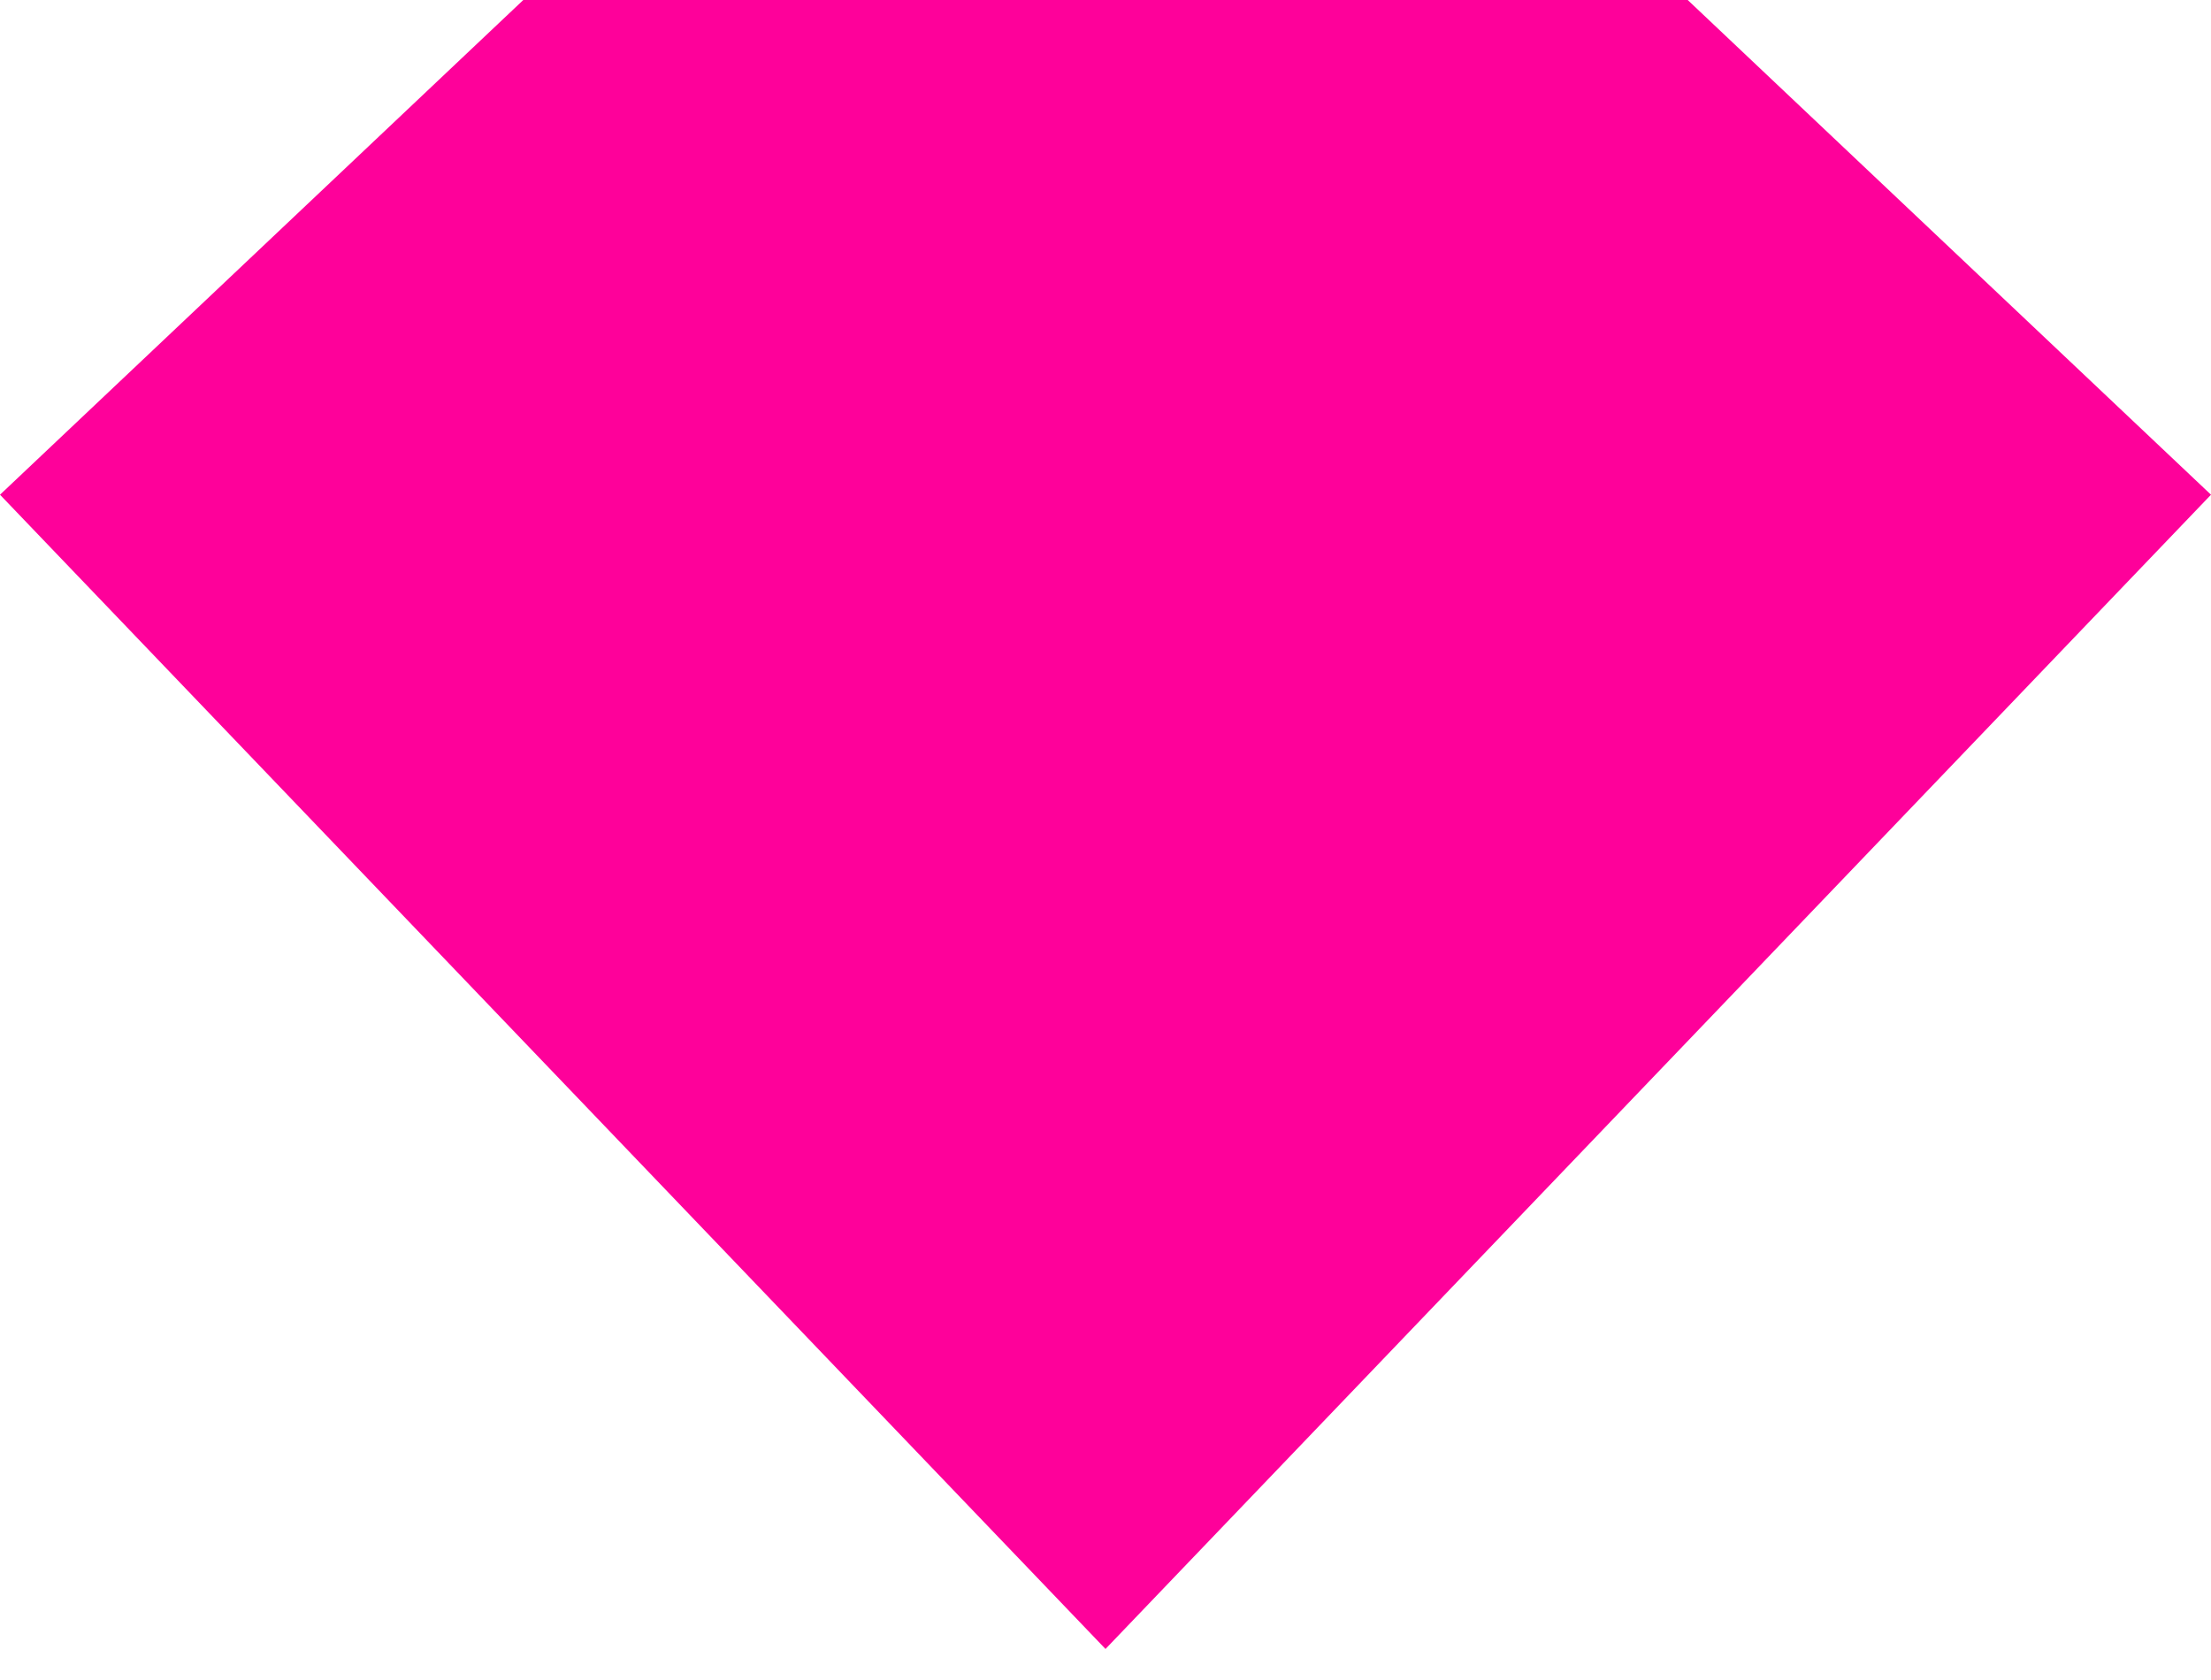 <?xml version="1.0" encoding="UTF-8"?> <svg xmlns="http://www.w3.org/2000/svg" width="25" height="19" viewBox="0 0 25 19" fill="none"> <path d="M0 5.595L12.5 18.649L25 5.595L19.083 0H5.917L0 5.595Z" fill="#FE019A"></path> </svg> 